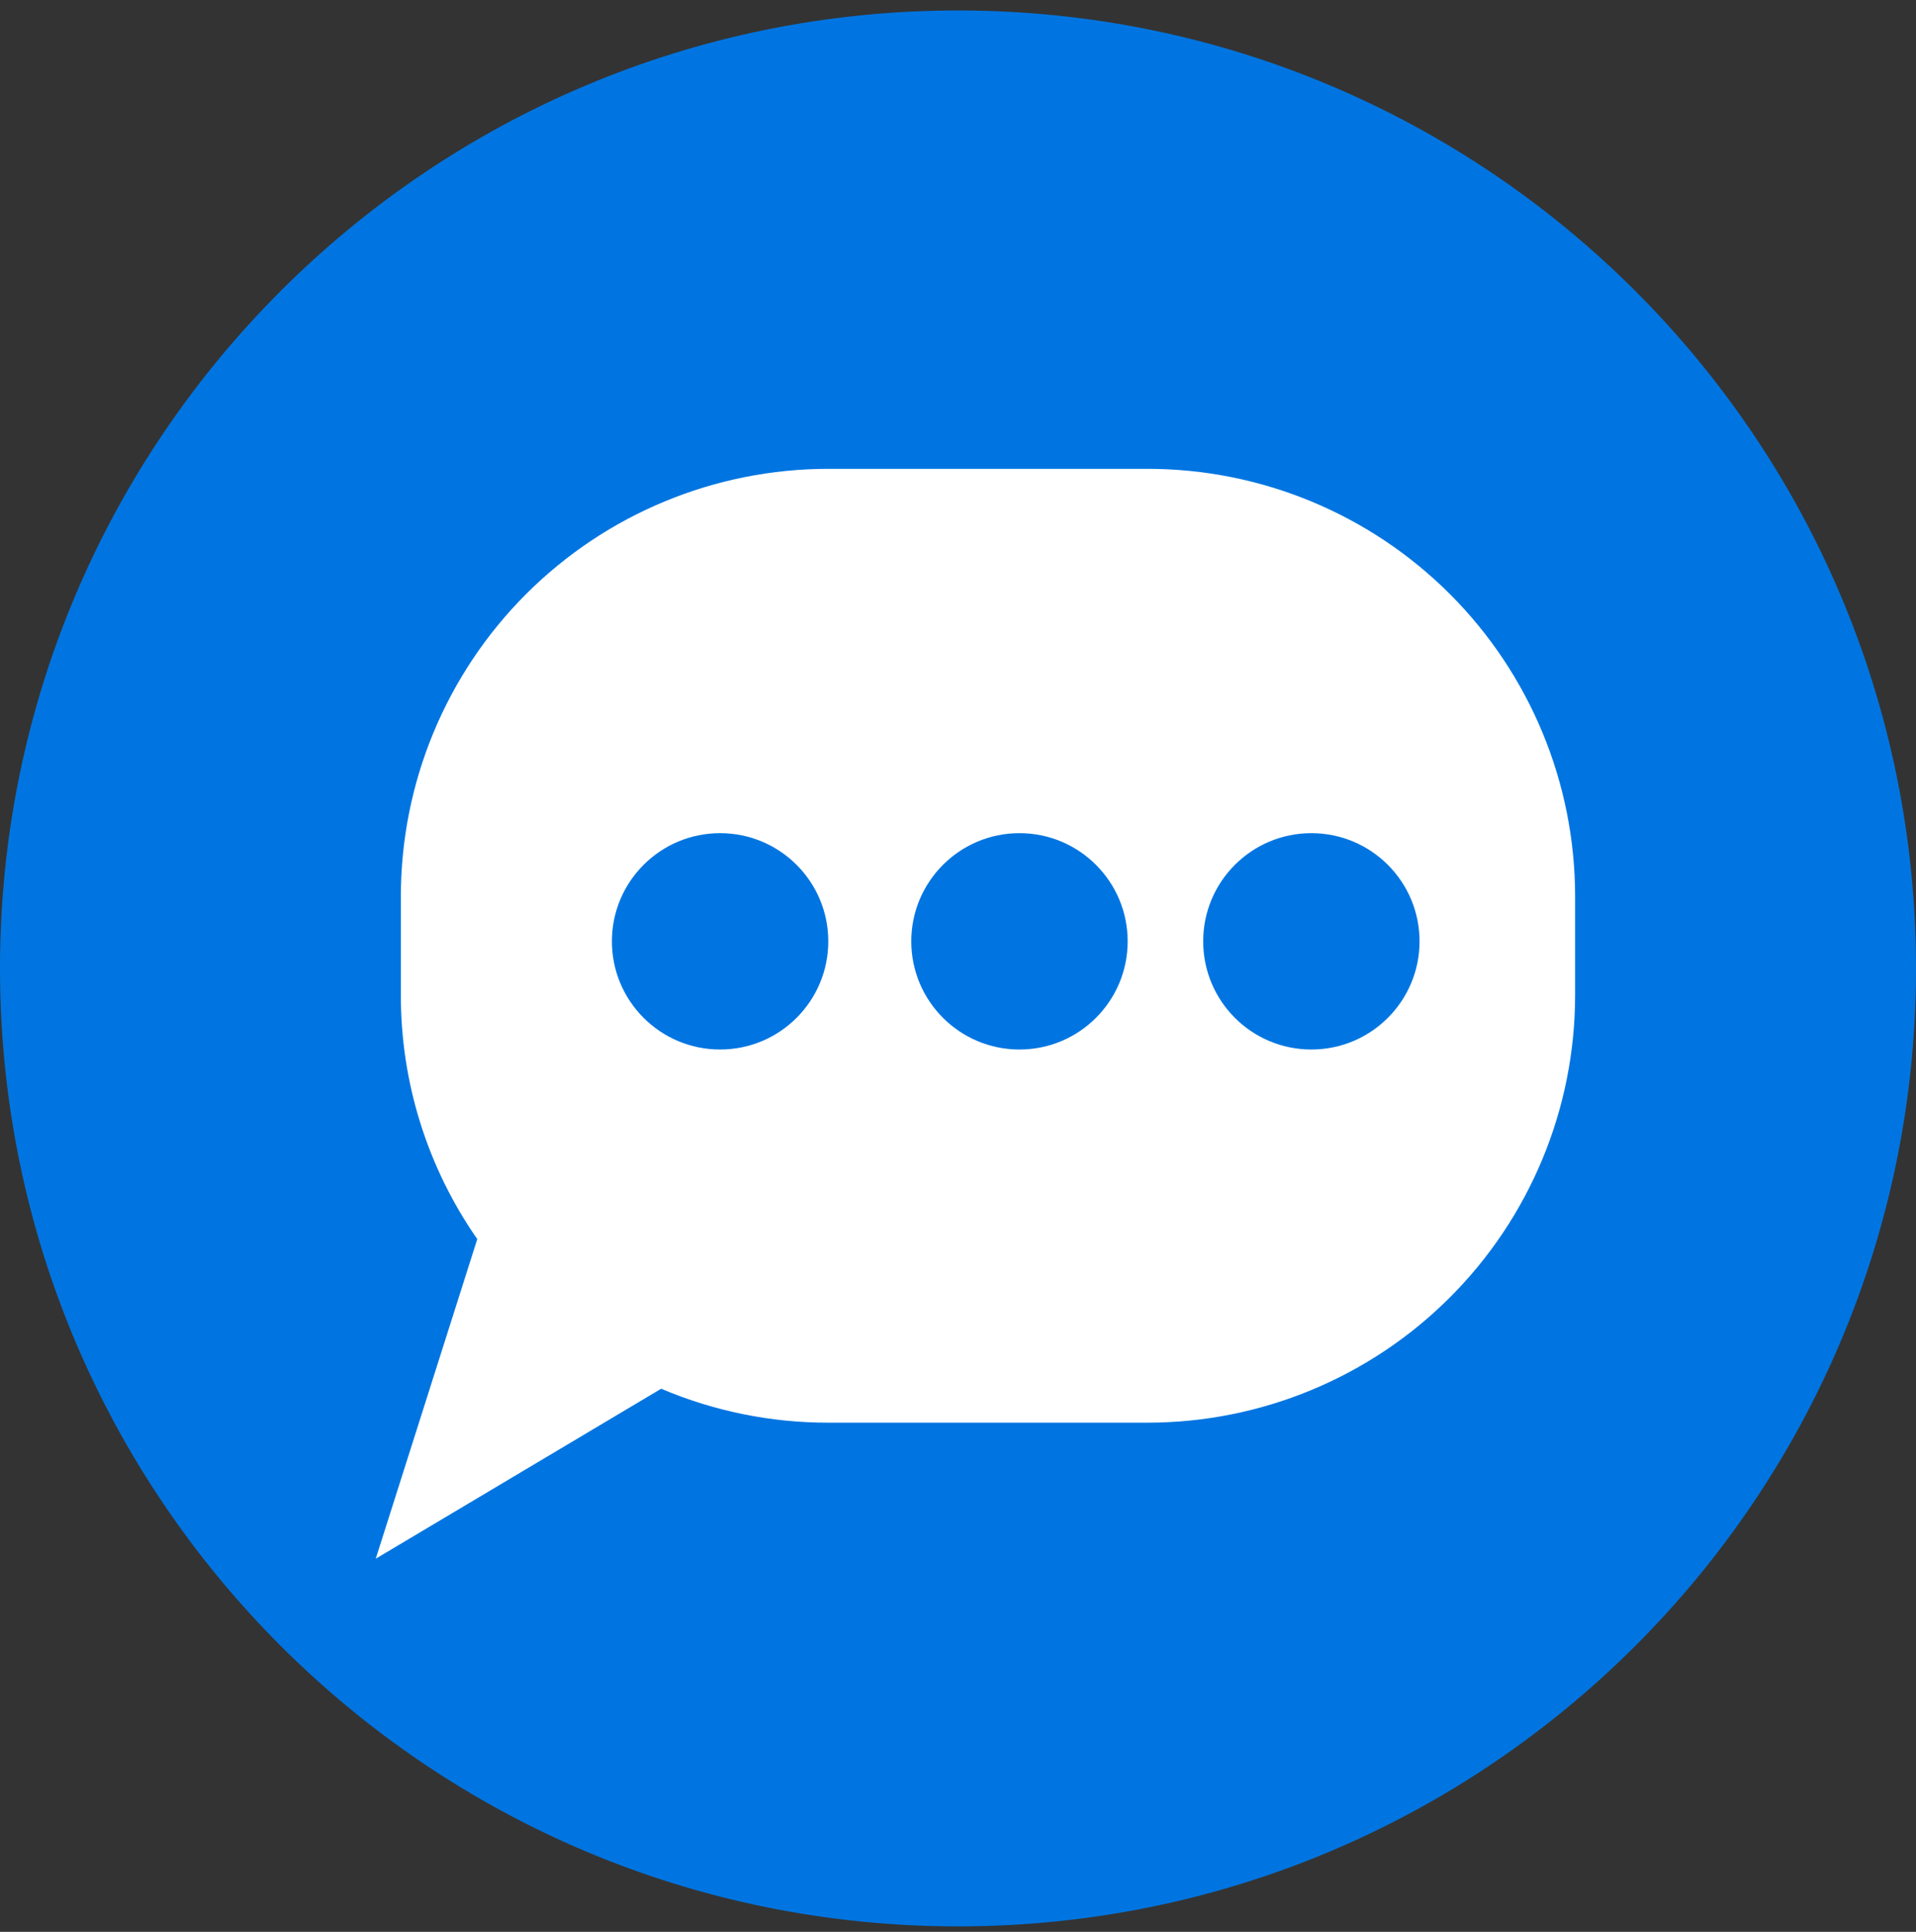 <svg width="120" height="121" viewBox="0 0 120 121" fill="none" xmlns="http://www.w3.org/2000/svg">
<rect x="0" y="0" width="120" height="121" fill="#333333" stroke="none"/>
<g clip-path="url(#clip0_326_3840)">
<path d="M120 60.656C120 27.519 93.137 0.656 60 0.656C26.863 0.656 0 27.519 0 60.656C0 93.793 26.863 120.656 60 120.656C93.137 120.656 120 93.793 120 60.656Z" fill="#0075E1"/>
<path d="M71.873 29.365H51.886C44.783 29.365 37.972 32.186 32.949 37.209C27.927 42.231 25.106 49.042 25.106 56.145V62.327C25.097 67.791 26.768 73.126 29.892 77.609L23.533 97.627L41.409 86.981C44.721 88.389 48.284 89.112 51.883 89.107H71.868C75.385 89.107 78.868 88.415 82.117 87.069C85.367 85.724 88.319 83.751 90.806 81.264C93.293 78.778 95.266 75.825 96.612 72.576C97.958 69.327 98.65 65.844 98.65 62.327V56.145C98.65 49.043 95.829 42.231 90.808 37.209C85.786 32.187 78.975 29.366 71.873 29.365Z" fill="white"/>
<path d="M45.1 65.735C48.842 65.735 51.876 62.702 51.876 58.959C51.876 55.217 48.842 52.184 45.1 52.184C41.358 52.184 38.324 55.217 38.324 58.959C38.324 62.702 41.358 65.735 45.1 65.735Z" fill="#0075E1"/>
<path d="M63.85 65.735C67.592 65.735 70.626 62.702 70.626 58.959C70.626 55.217 67.592 52.184 63.85 52.184C60.108 52.184 57.074 55.217 57.074 58.959C57.074 62.702 60.108 65.735 63.85 65.735Z" fill="#0075E1"/>
<path d="M82.131 65.735C85.873 65.735 88.907 62.702 88.907 58.959C88.907 55.217 85.873 52.184 82.131 52.184C78.389 52.184 75.356 55.217 75.356 58.959C75.356 62.702 78.389 65.735 82.131 65.735Z" fill="#0075E1"/>
</g>
<defs>
<clipPath id="clip0_326_3840">
<rect width="120" height="120" fill="white" transform="translate(0 0.656)"/>
</clipPath>
</defs>
</svg>
